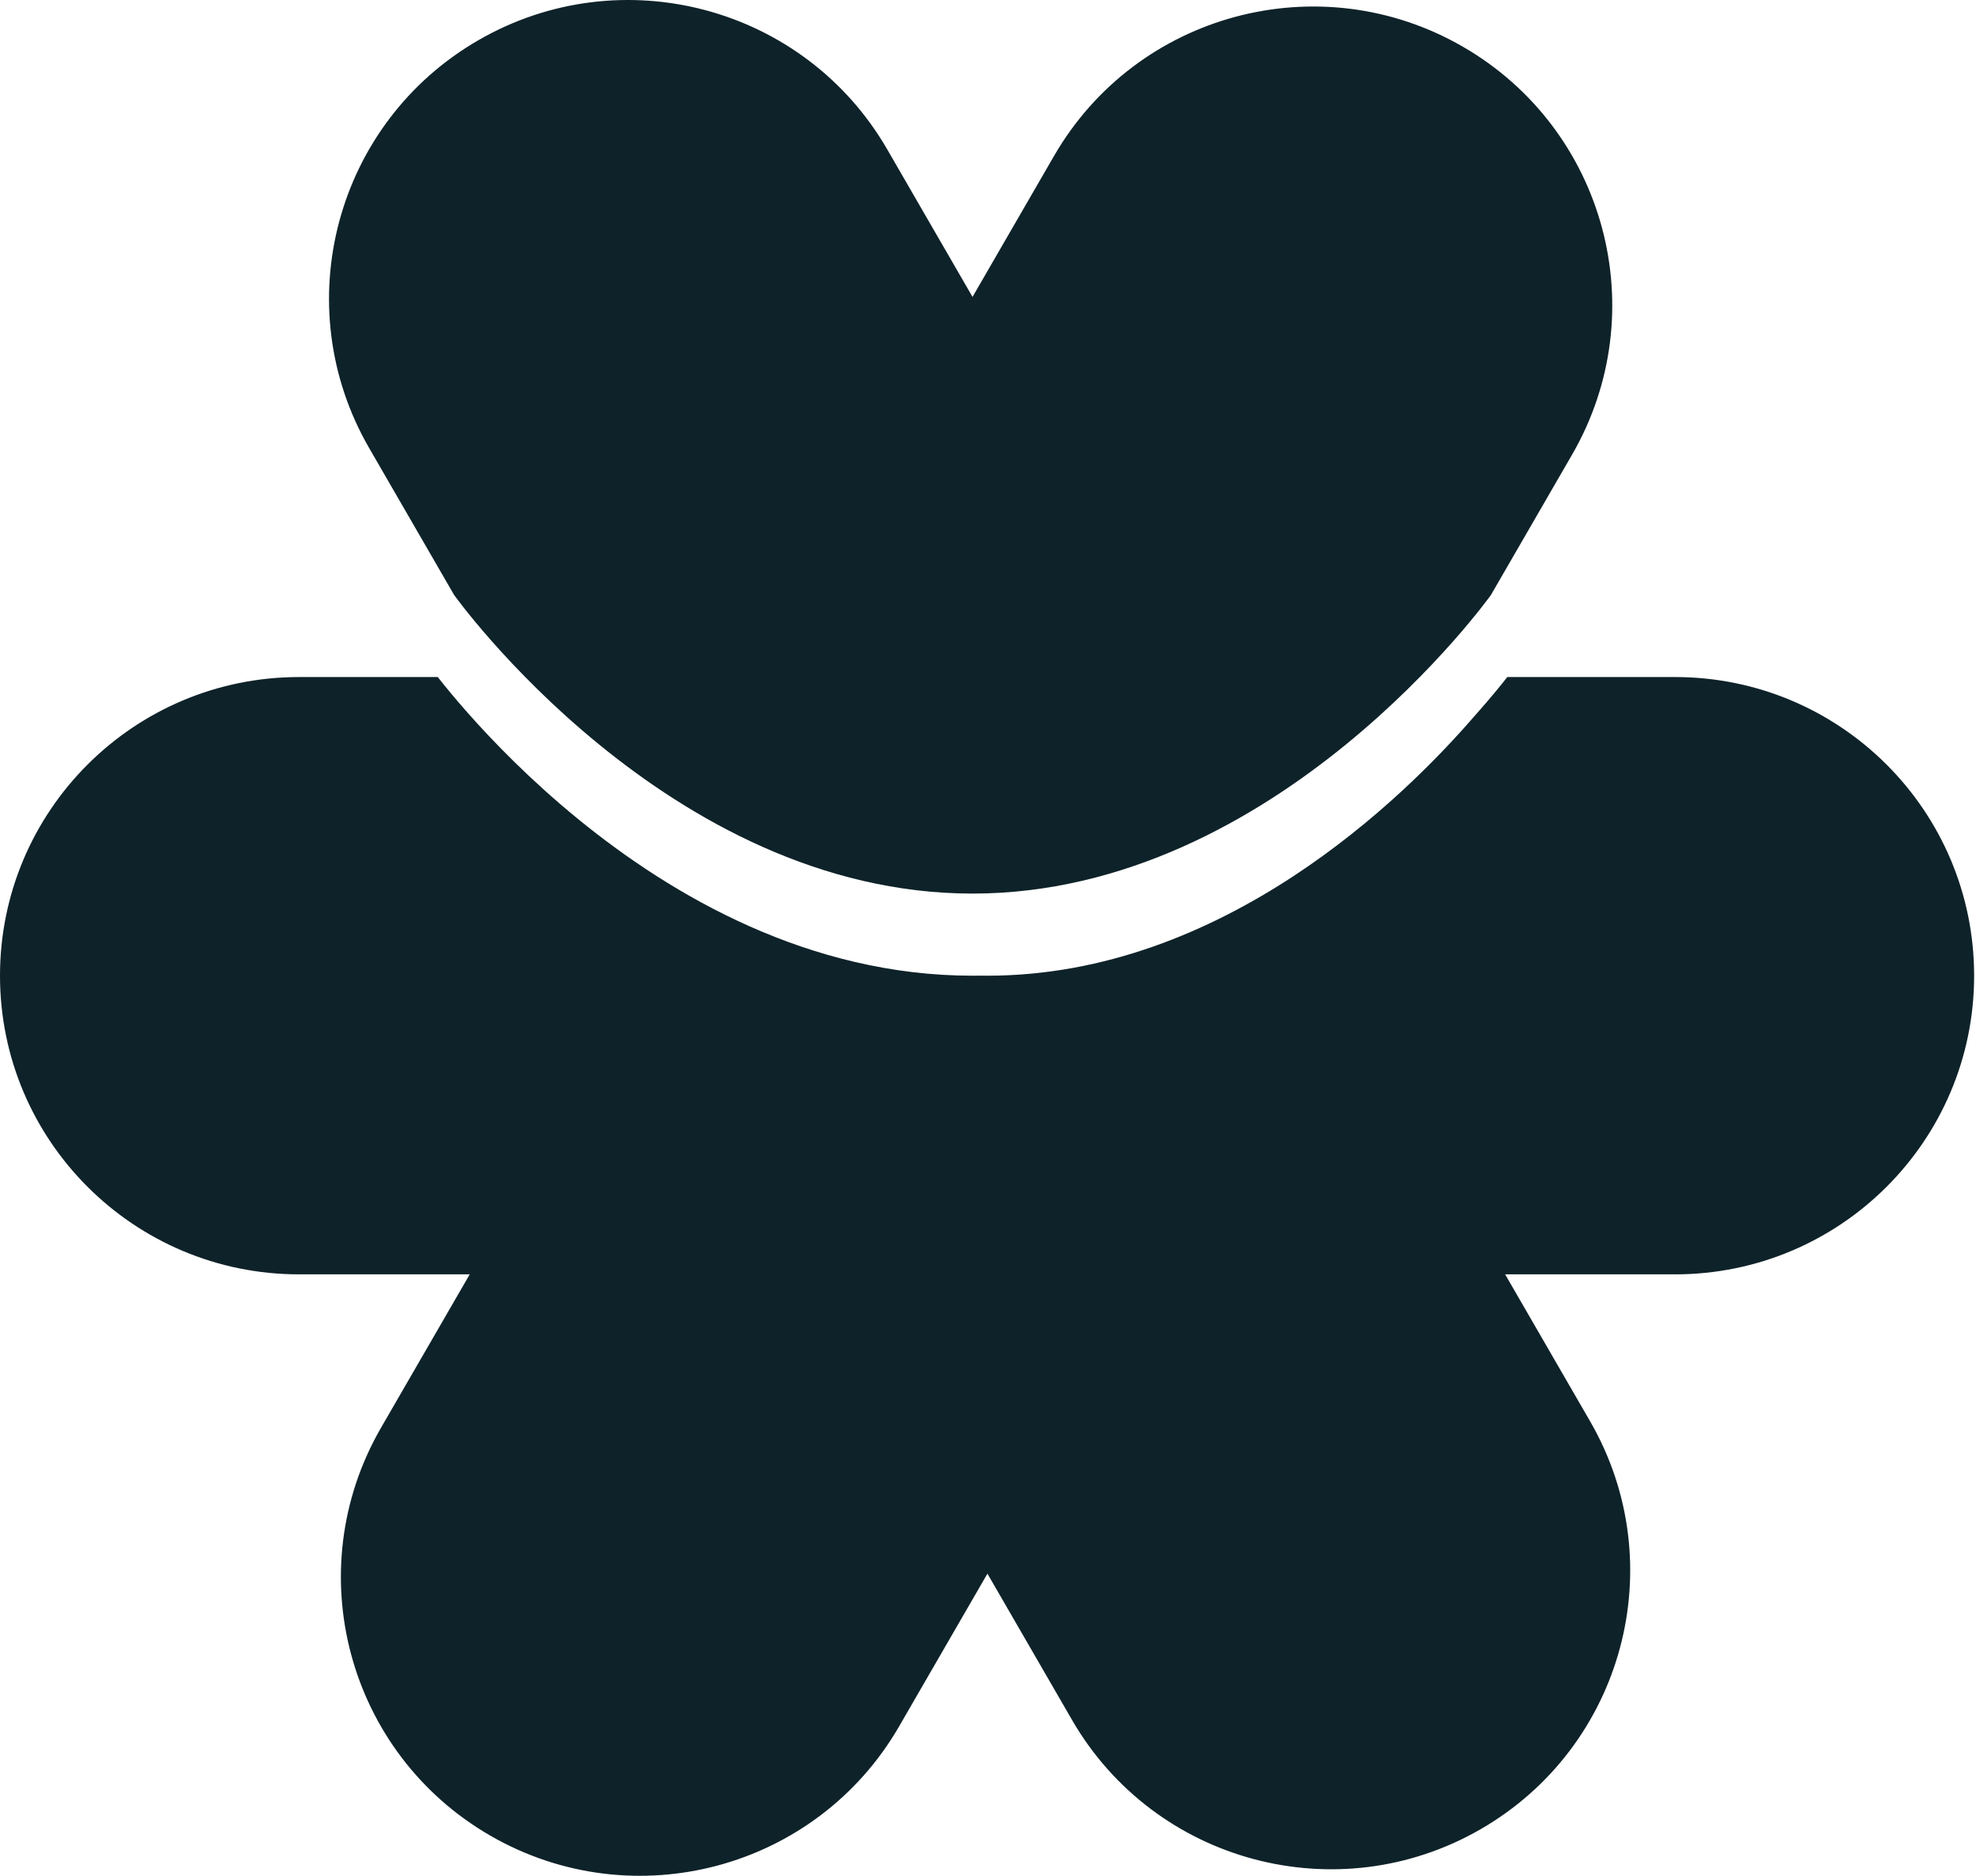 <svg xmlns="http://www.w3.org/2000/svg" width="889" height="844" viewBox="0 0 889 844" fill="none"><path d="M658.046 20.951C593.682 -16.145 511.381 5.87 474.221 70.122L437.537 133.55L399.159 67.191C361.998 2.938 279.697 -19.076 215.334 18.02C150.97 55.116 128.917 137.276 166.078 201.529L204.292 267.604C204.292 267.604 300.172 401.941 437.537 401.941C574.903 401.941 670.783 267.604 670.783 267.604L707.302 204.46C744.462 140.207 722.41 58.048 658.046 20.951Z" fill="#0E2229"></path><path d="M196.943 304.54L134.569 304.54C60.249 304.54 -0 364.685 2.22138e-10 438.878C0 513.07 60.249 573.215 134.569 573.215L211.327 573.215L171.417 642.221C134.257 706.474 156.309 788.633 220.673 825.73C285.037 862.826 367.338 840.811 404.498 776.559L444.243 707.837L482.293 773.627C519.454 837.88 601.755 859.894 666.118 822.798C730.482 785.702 752.535 703.543 715.374 639.29L677.16 573.215L753.588 573.215C827.909 573.215 888.158 513.07 888.158 438.877C888.158 364.685 827.909 304.54 753.588 304.54L678.137 304.54C678.104 304.582 678.071 304.623 678.038 304.665C674.993 308.537 670.53 314.004 664.756 320.534C664.246 321.11 663.727 321.695 663.197 322.288C631.638 358.788 550.307 438.877 444.243 438.877C443.17 438.877 442.099 438.869 441.03 438.853C439.87 438.871 438.706 438.88 437.54 438.88C364.011 438.88 302.446 402.995 260.035 368.373C238.706 350.963 221.856 333.578 210.324 320.534C204.55 314.003 200.087 308.536 197.041 304.665C197.008 304.623 196.976 304.582 196.943 304.54Z" fill="#0E2229"></path></svg>